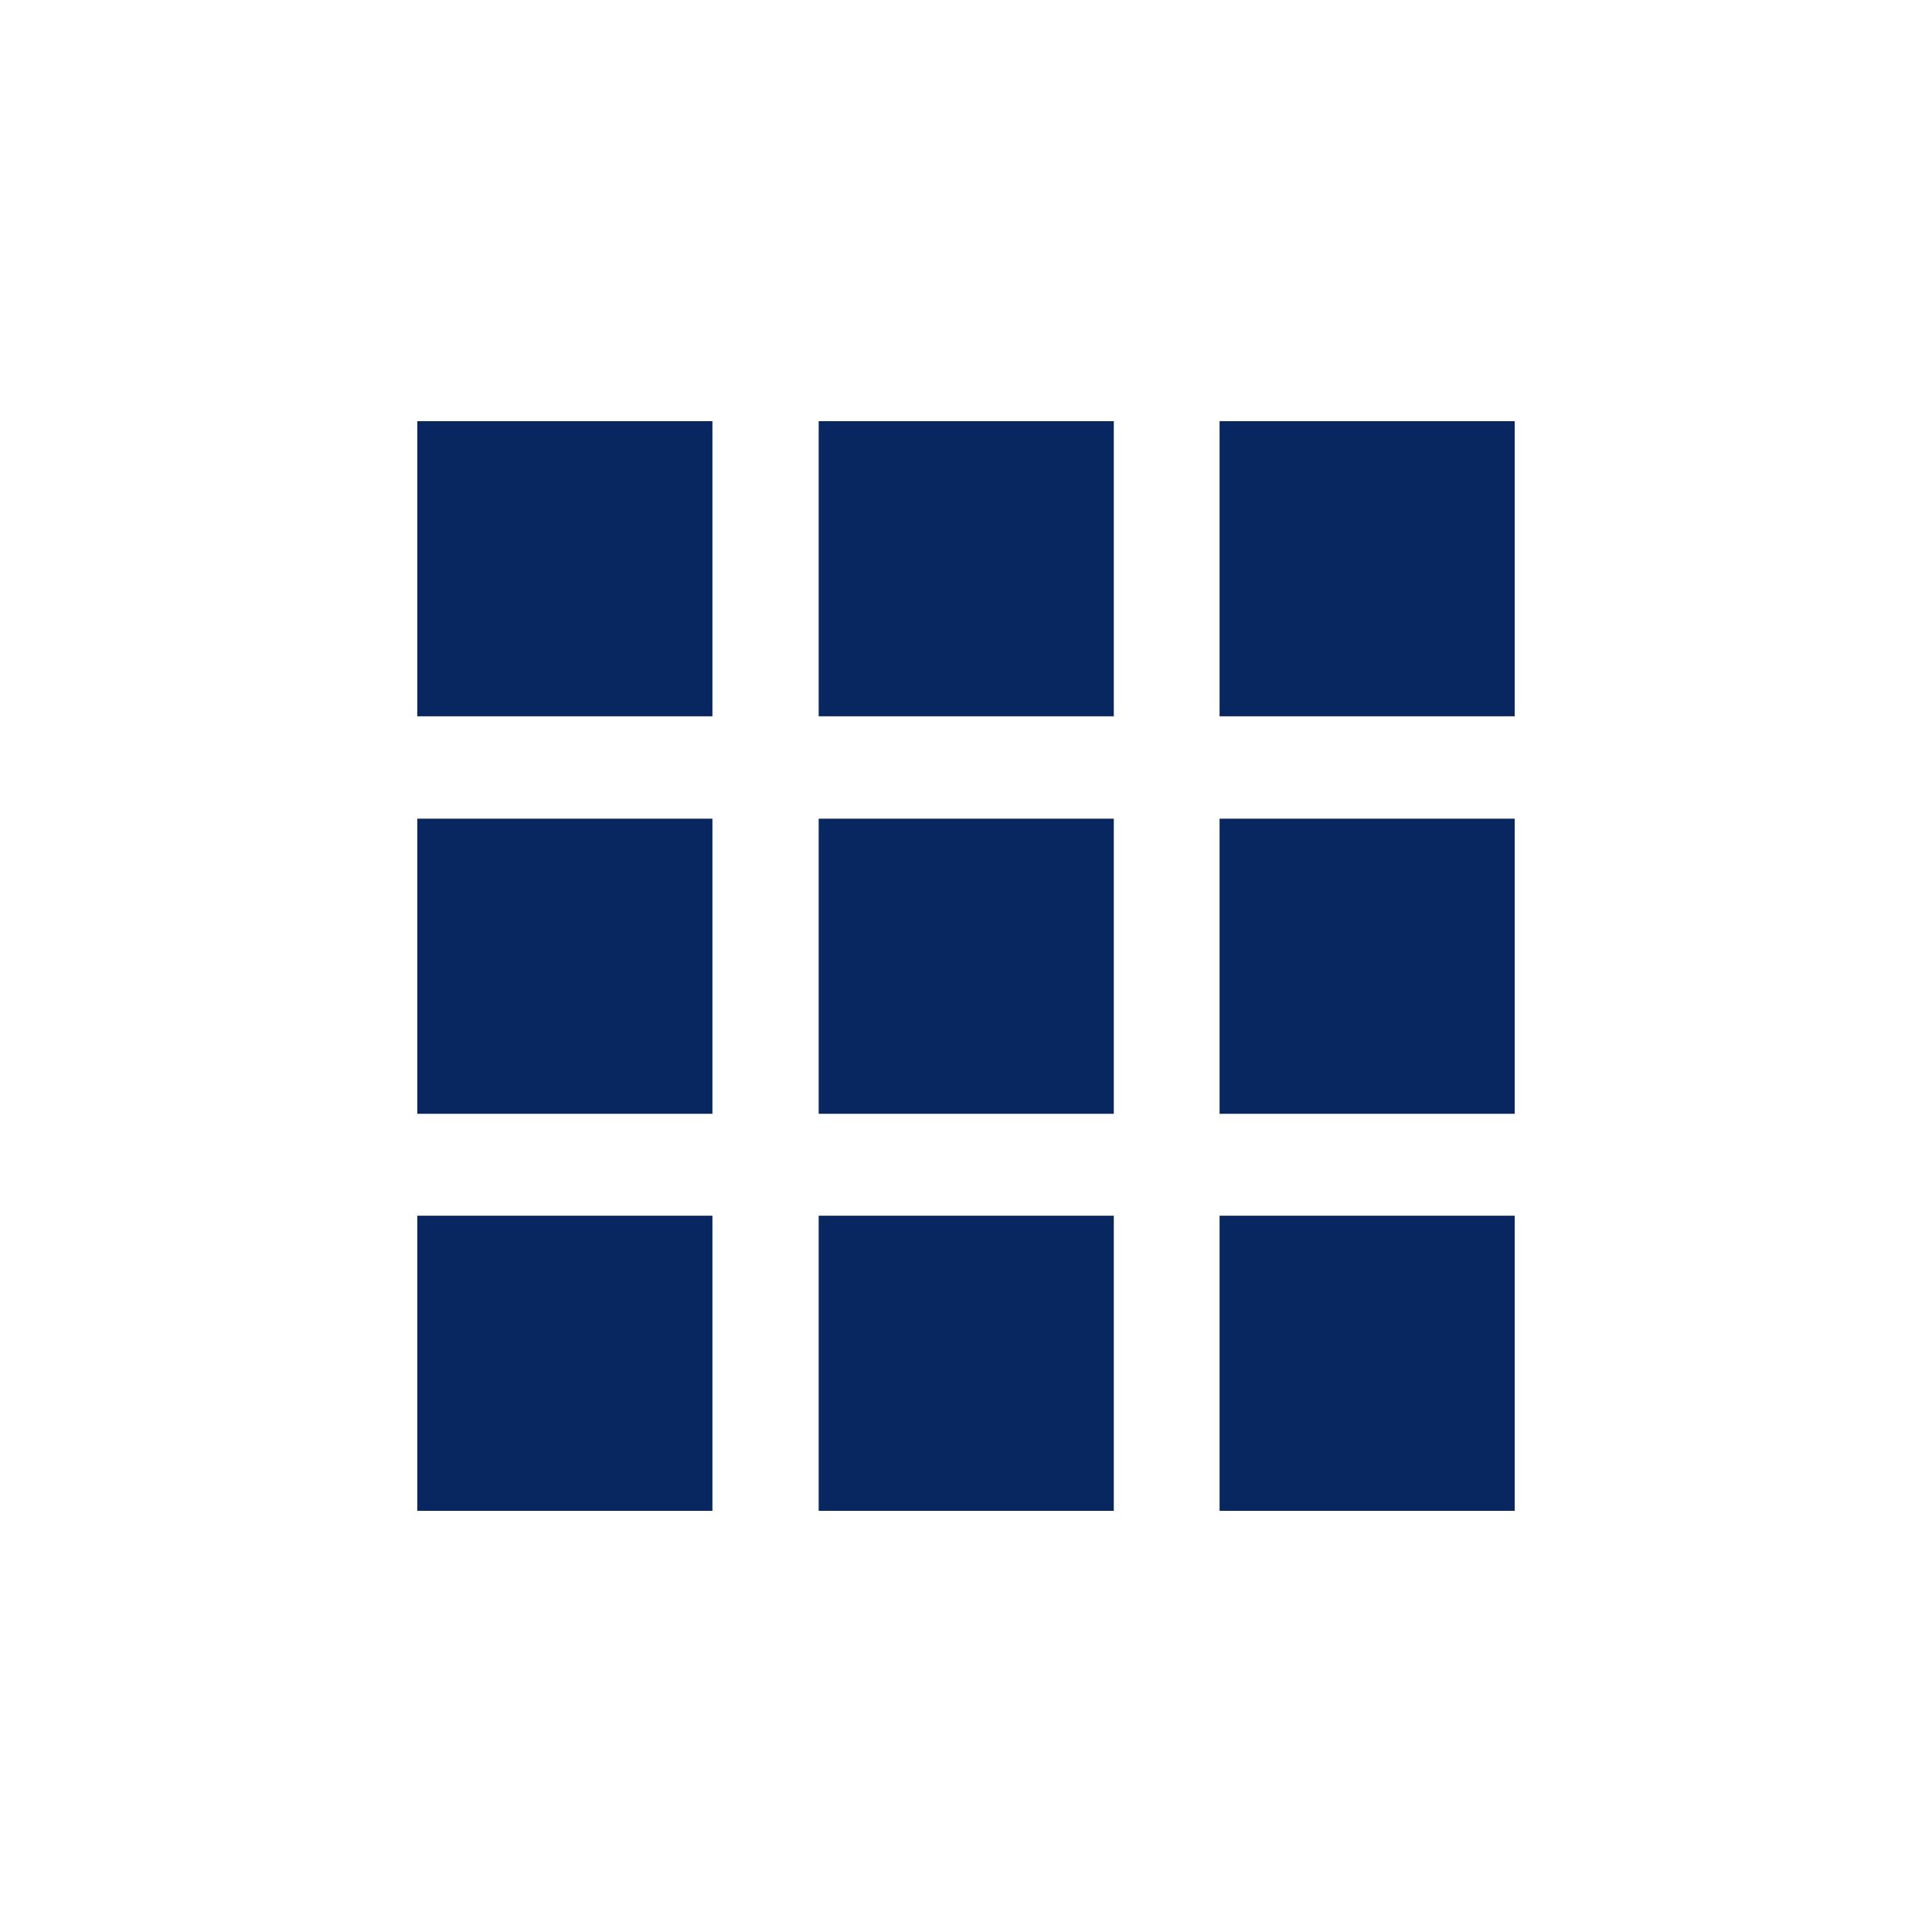 <?xml version="1.0" encoding="utf-8"?>
<!-- Generator: Adobe Illustrator 25.0.1, SVG Export Plug-In . SVG Version: 6.00 Build 0)  -->
<svg version="1.1" id="Layer_1" xmlns="http://www.w3.org/2000/svg" xmlns:xlink="http://www.w3.org/1999/xlink" x="0px" y="0px"
	 viewBox="0 0 40 40" style="enable-background:new 0 0 40 40;" xml:space="preserve">
<style type="text/css">
	.st0{fill:#082760;}
</style>
<g>
	<rect x="8.64" y="8.72" class="st0" width="6.11" height="6.11"/>
	<rect x="16.95" y="8.72" class="st0" width="6.11" height="6.11"/>
	<rect x="25.25" y="8.72" class="st0" width="6.11" height="6.11"/>
	<rect x="8.64" y="16.95" class="st0" width="6.11" height="6.11"/>
	<rect x="16.95" y="16.95" class="st0" width="6.11" height="6.11"/>
	<rect x="25.25" y="16.95" class="st0" width="6.11" height="6.11"/>
	<rect x="8.64" y="25.17" class="st0" width="6.11" height="6.11"/>
	<rect x="16.95" y="25.17" class="st0" width="6.11" height="6.11"/>
	<rect x="25.25" y="25.17" class="st0" width="6.11" height="6.11"/>
</g>
</svg>
